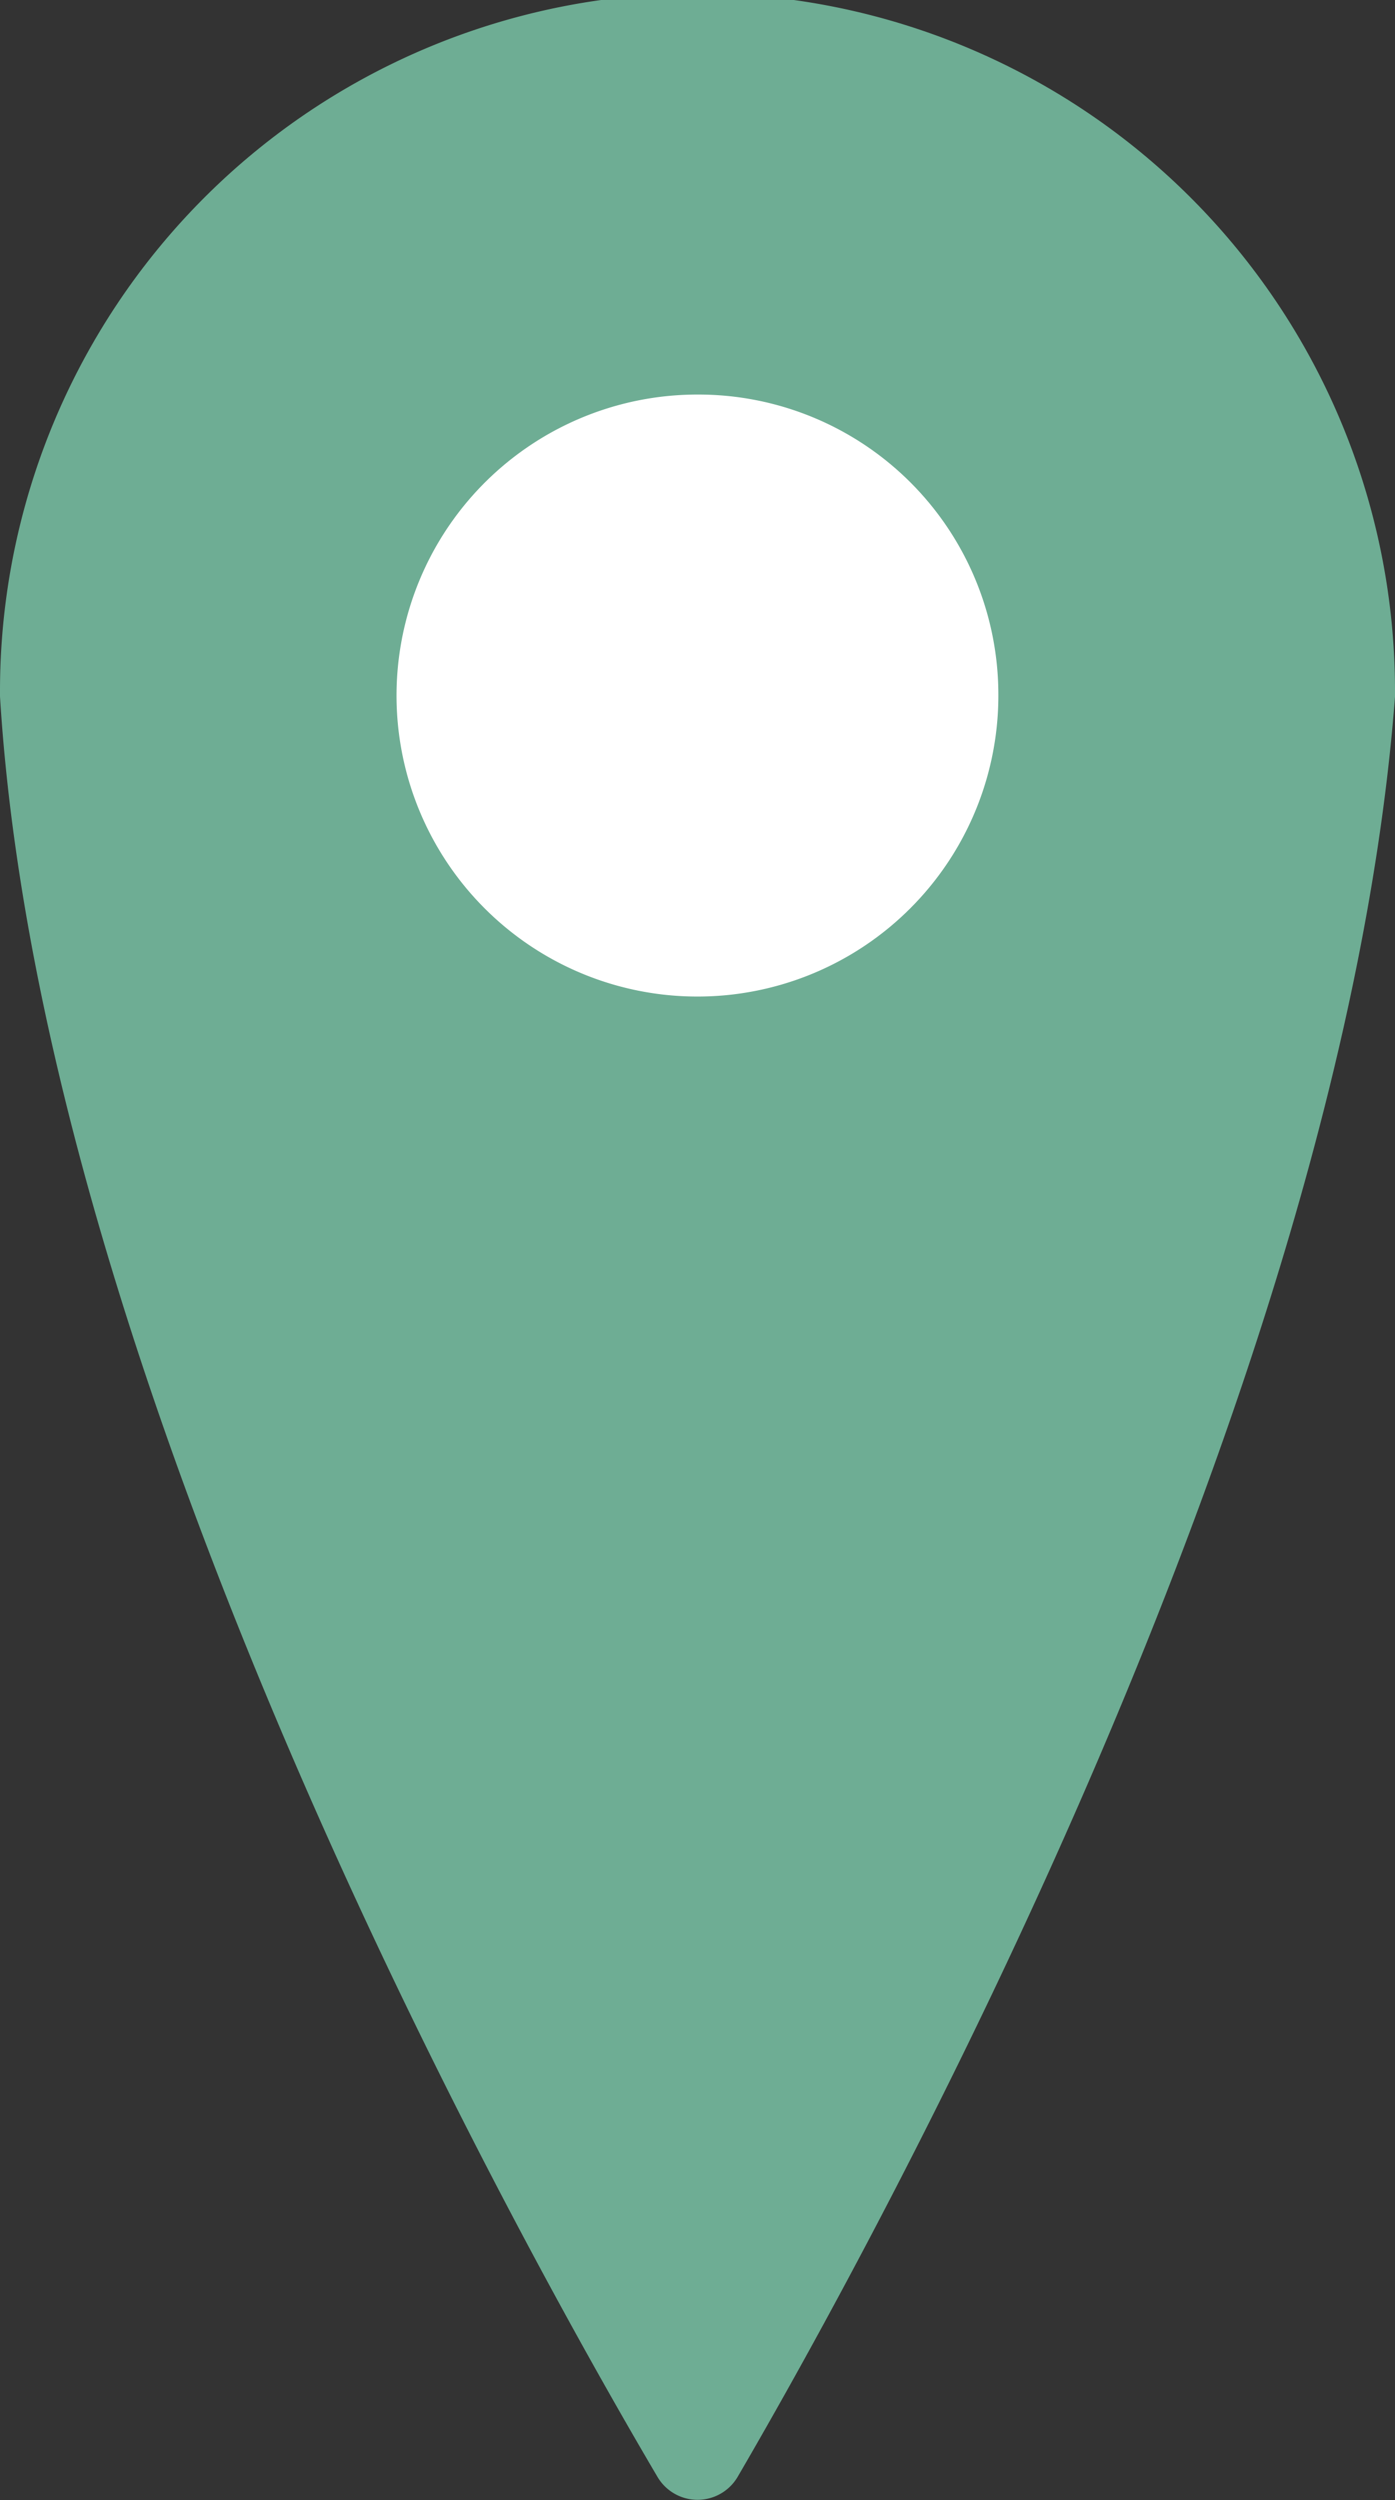 <svg height="43" viewBox="0 0 24 43" width="24" xmlns="http://www.w3.org/2000/svg"><rect x="0" y="0" width="24" height="43" fill="#333333" stroke="none"/><path d="m24 11.983c-.915 11.977-8.9 26.487-11.312 30.622a.8.8 0 0 1 -1.374 0c-2.449-4.153-10.589-18.789-11.314-30.627 0-.031 0-.061 0-.09a12 12 0 0 1 24-.006v.1" fill="#6ead94"/><path d="m17.176 11.971a5.177 5.177 0 1 1 -5.176-5.147 5.162 5.162 0 0 1 5.176 5.147" fill="#fff" transform="translate(0 -.038)"/></svg>
